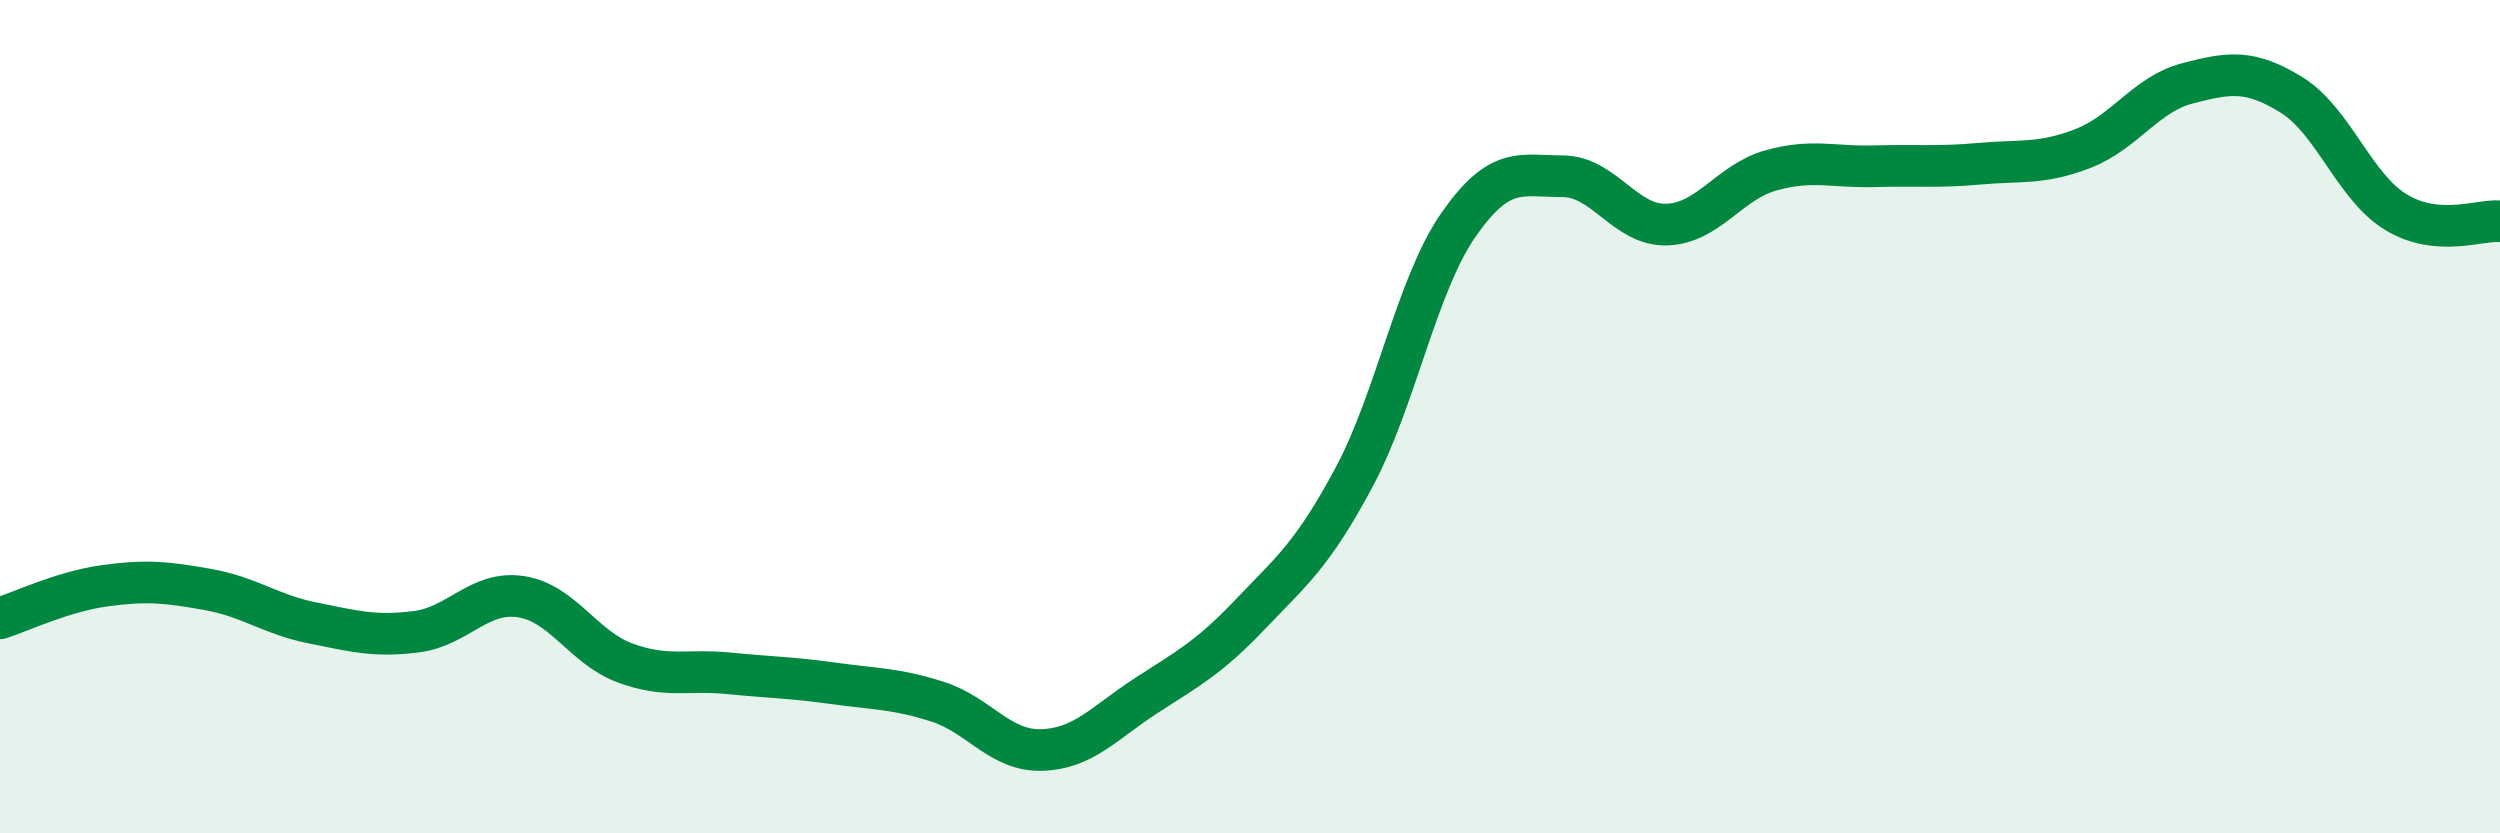 
    <svg width="60" height="20" viewBox="0 0 60 20" xmlns="http://www.w3.org/2000/svg">
      <path
        d="M 0,14.84 C 0.5,14.68 1.5,14.2 2.5,14.06 C 3.5,13.92 4,13.97 5,14.15 C 6,14.33 6.5,14.75 7.5,14.95 C 8.5,15.15 9,15.29 10,15.16 C 11,15.03 11.5,14.17 12.5,14.32 C 13.5,14.47 14,15.54 15,15.91 C 16,16.28 16.5,16.06 17.5,16.16 C 18.5,16.26 19,16.26 20,16.4 C 21,16.54 21.5,16.52 22.5,16.84 C 23.5,17.16 24,18.03 25,18 C 26,17.97 26.5,17.35 27.5,16.7 C 28.5,16.05 29,15.8 30,14.75 C 31,13.7 31.5,13.32 32.5,11.45 C 33.5,9.58 34,6.84 35,5.4 C 36,3.96 36.5,4.23 37.5,4.23 C 38.5,4.23 39,5.42 40,5.39 C 41,5.36 41.5,4.37 42.5,4.09 C 43.5,3.81 44,4.02 45,3.99 C 46,3.96 46.5,4.02 47.5,3.93 C 48.5,3.84 49,3.95 50,3.56 C 51,3.17 51.5,2.26 52.5,2 C 53.5,1.74 54,1.66 55,2.28 C 56,2.9 56.5,4.48 57.5,5.09 C 58.5,5.7 59.5,5.27 60,5.31L60 20L0 20Z"
        fill="#008740"
        opacity="0.1"
        stroke-linecap="round"
        stroke-linejoin="round"
      />
      <path
        d="M 0,14.84 C 0.5,14.68 1.5,14.2 2.5,14.06 C 3.5,13.92 4,13.97 5,14.15 C 6,14.33 6.5,14.75 7.5,14.95 C 8.5,15.15 9,15.29 10,15.16 C 11,15.03 11.5,14.17 12.5,14.32 C 13.5,14.47 14,15.54 15,15.91 C 16,16.28 16.5,16.06 17.5,16.16 C 18.5,16.26 19,16.26 20,16.4 C 21,16.54 21.5,16.52 22.5,16.84 C 23.5,17.16 24,18.03 25,18 C 26,17.97 26.5,17.35 27.5,16.7 C 28.5,16.05 29,15.8 30,14.75 C 31,13.7 31.5,13.32 32.5,11.45 C 33.5,9.58 34,6.84 35,5.4 C 36,3.96 36.5,4.23 37.5,4.23 C 38.5,4.23 39,5.42 40,5.39 C 41,5.36 41.5,4.37 42.5,4.09 C 43.5,3.81 44,4.02 45,3.99 C 46,3.96 46.5,4.02 47.5,3.93 C 48.5,3.84 49,3.95 50,3.56 C 51,3.17 51.5,2.26 52.5,2 C 53.5,1.74 54,1.66 55,2.28 C 56,2.9 56.5,4.48 57.5,5.09 C 58.5,5.7 59.5,5.27 60,5.31"
        stroke="#008740"
        stroke-width="1"
        fill="none"
        stroke-linecap="round"
        stroke-linejoin="round"
      />
    </svg>
  